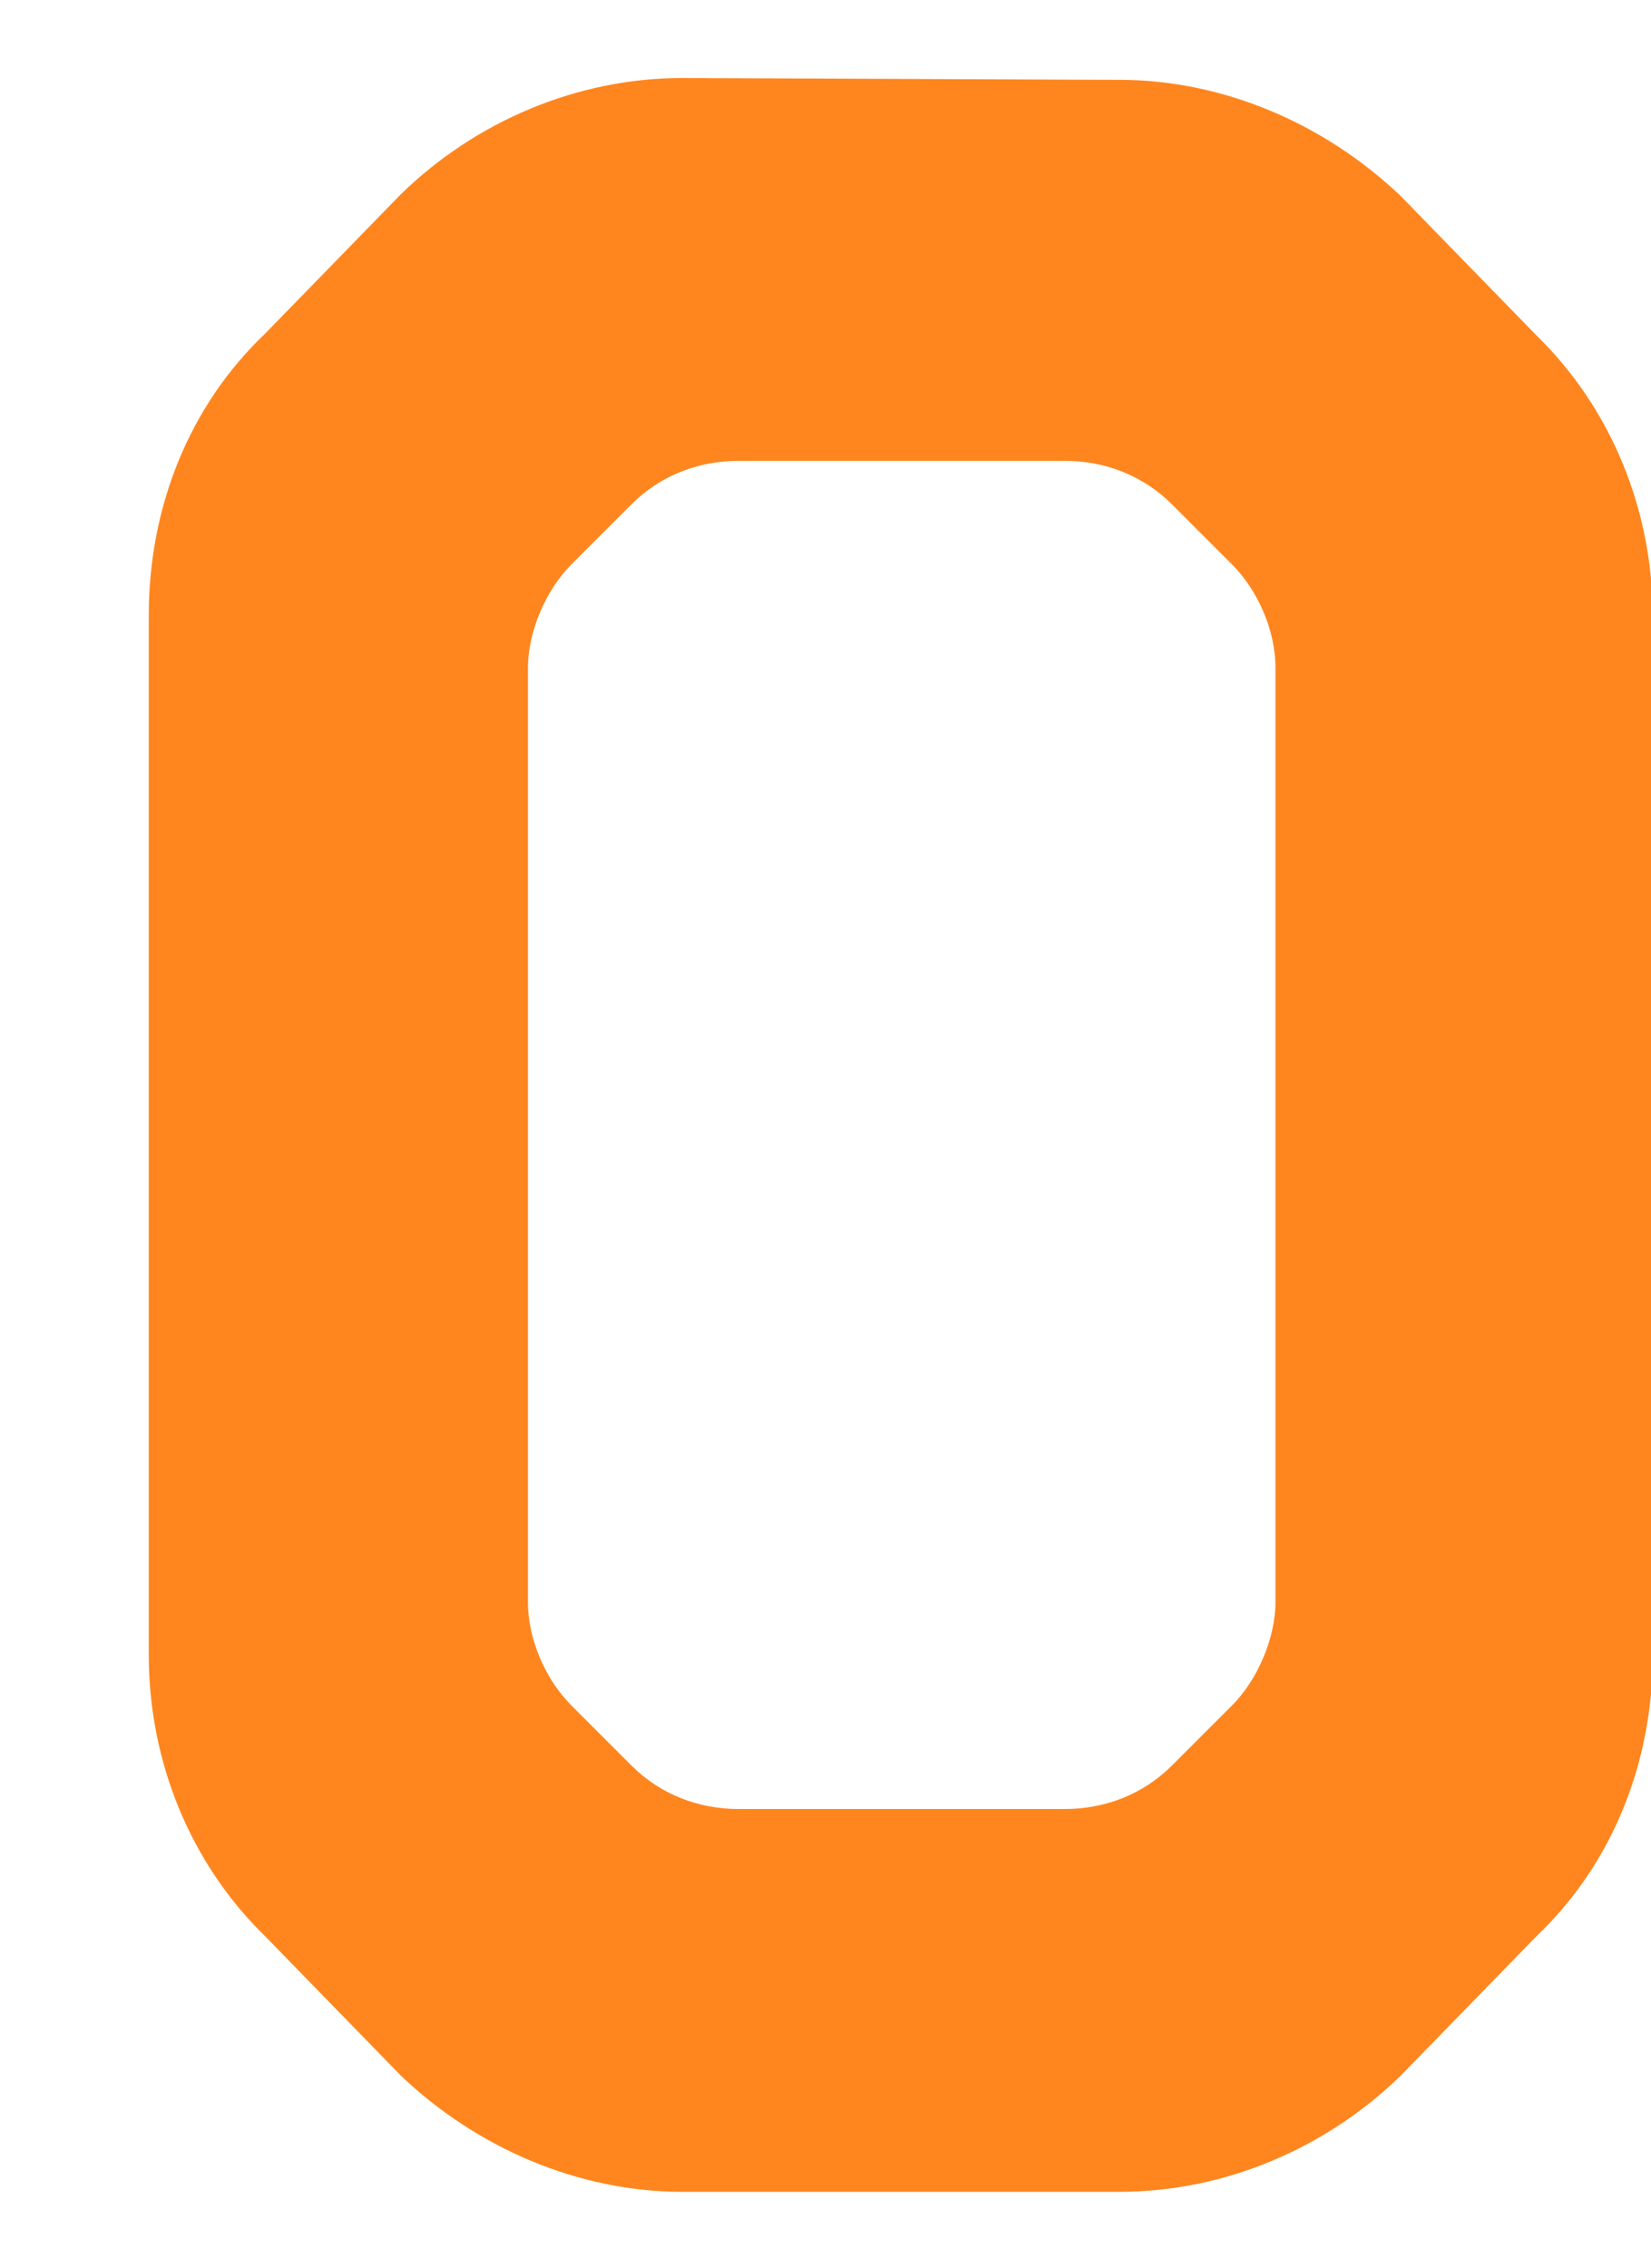 <?xml version="1.0" encoding="utf-8"?>
<!-- Generator: Adobe Illustrator 27.9.0, SVG Export Plug-In . SVG Version: 6.00 Build 0)  -->
<svg version="1.1" id="レイヤー_1" xmlns="http://www.w3.org/2000/svg" xmlns:xlink="http://www.w3.org/1999/xlink" x="0px"
	 y="0px" viewBox="0 0 91 125" style="enable-background:new 0 0 91 125;" xml:space="preserve">
<style type="text/css">
	.st0{fill:#FF861E;}
</style>
<path class="st0" d="M61.7,4.4c5.7,0,11.3,2.4,15.5,6.4l7.5,7.7c4.1,4,6.4,9.6,6.4,15.5v57.2c0,5.9-2.2,11.5-6.4,15.5l-7.5,7.7
	c-4.1,4-9.7,6.4-15.5,6.4H37.6c-5.7,0-11.3-2.4-15.5-6.4l-7.5-7.7c-4.1-4-6.4-9.6-6.4-15.5V33.9c0-5.9,2.2-11.5,6.4-15.5l7.5-7.7
	c4.1-4,9.7-6.4,15.5-6.4L61.7,4.4L61.7,4.4z M70.3,36.8c0-2.1-1-4.3-2.4-5.7c-1.1-1.1-2.2-2.2-3.3-3.3c-1.6-1.6-3.7-2.4-5.9-2.4
	c-5.1,0-12.8,0-18,0c-2.2,0-4.3,0.8-5.9,2.4c-1.1,1.1-2.2,2.2-3.3,3.3c-1.4,1.4-2.4,3.7-2.4,5.7c0,11.2,0,40.3,0,51.5
	c0,2.1,1,4.3,2.4,5.7c1.1,1.1,2.2,2.2,3.3,3.3c1.6,1.6,3.7,2.4,5.9,2.4c5.3,0,12.9,0,18,0c2.2,0,4.3-0.8,5.9-2.4
	c1.1-1.1,2.2-2.2,3.3-3.3c1.4-1.4,2.4-3.7,2.4-5.7C70.3,77.1,70.3,47.9,70.3,36.8z"/>
</svg>
